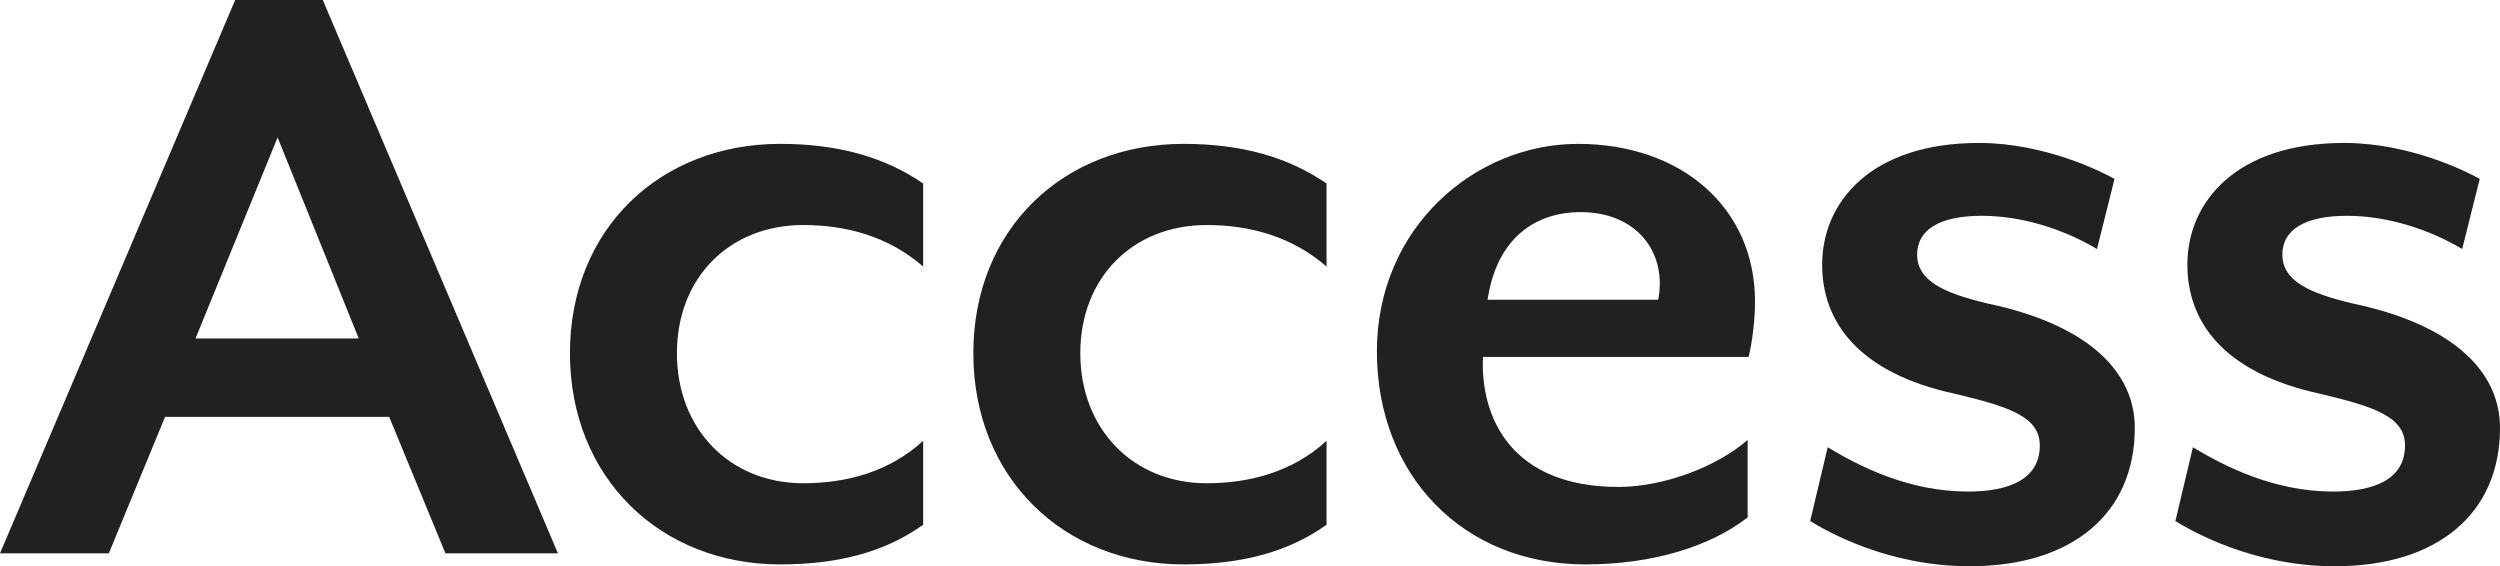 <svg data-name="レイヤー 2" xmlns="http://www.w3.org/2000/svg" viewBox="0 0 135.54 30.7"><path d="M24.15 30l-3.05-7.4H8.95L5.9 30H0L12.75 0h4.75l12.75 30h-6.1zm-9.1-22.55l-4.45 10.9h8.85l-4.4-10.9zM42.3 30.6c-6.5 0-11.4-4.7-11.4-11.45S35.8 7.8 42.3 7.8c3.1 0 5.65.7 7.75 2.15v4.5c-1.9-1.65-4.2-2.25-6.5-2.25-4 0-6.85 2.85-6.85 6.95s2.85 7.05 6.85 7.05c2.3 0 4.65-.6 6.5-2.3v4.55c-2.1 1.5-4.65 2.15-7.75 2.15zm21.87 0c-6.5 0-11.4-4.7-11.4-11.45S57.67 7.8 64.17 7.8c3.1 0 5.65.7 7.75 2.15v4.5c-1.9-1.65-4.2-2.25-6.5-2.25-4 0-6.85 2.85-6.85 6.95s2.85 7.05 6.85 7.05c2.3 0 4.65-.6 6.5-2.3v4.55c-2.1 1.5-4.65 2.15-7.75 2.15zM94.8 19.35H80.4c-.15 3.3 1.55 7.05 7.35 7.05 2.45 0 5.35-1.1 7-2.55v4.2c-2.05 1.6-5.2 2.55-8.8 2.55-6.65 0-11.3-4.85-11.3-11.55S79.95 7.8 85.55 7.8s9.6 3.45 9.6 8.55c0 .95-.15 2.25-.35 3zm-9.1-7.85c-2.45 0-4.55 1.4-5.05 4.75h9.25c.5-2.6-1.2-4.75-4.2-4.75zm21.09 19.2c-4.45 0-7.75-1.9-8.65-2.45l.95-4c1.75 1.05 4.4 2.4 7.6 2.4 2.3 0 3.9-.7 3.9-2.5 0-1.55-1.65-2.1-4.6-2.8-5.3-1.15-7.2-3.95-7.2-7 0-3.4 2.65-6.6 8.5-6.6 3.55 0 6.65 1.55 7.35 1.95l-.95 3.8c-1.85-1.1-4.1-1.8-6.25-1.8-2.35 0-3.5.8-3.5 2.1 0 1.45 1.5 2.1 3.8 2.65 5.7 1.2 8 3.85 8 6.75 0 4.65-3.4 7.5-8.95 7.5zm19.8 0c-4.45 0-7.75-1.9-8.65-2.45l.95-4c1.75 1.05 4.4 2.4 7.6 2.4 2.3 0 3.9-.7 3.9-2.5 0-1.55-1.65-2.1-4.6-2.8-5.3-1.15-7.2-3.95-7.2-7 0-3.4 2.65-6.6 8.5-6.6 3.55 0 6.65 1.55 7.35 1.95l-.95 3.8c-1.85-1.1-4.1-1.8-6.25-1.8-2.35 0-3.5.8-3.5 2.1 0 1.45 1.5 2.1 3.8 2.65 5.7 1.2 8 3.85 8 6.75 0 4.65-3.4 7.5-8.95 7.5z" fill="#202121" data-name="content image"/></svg>
